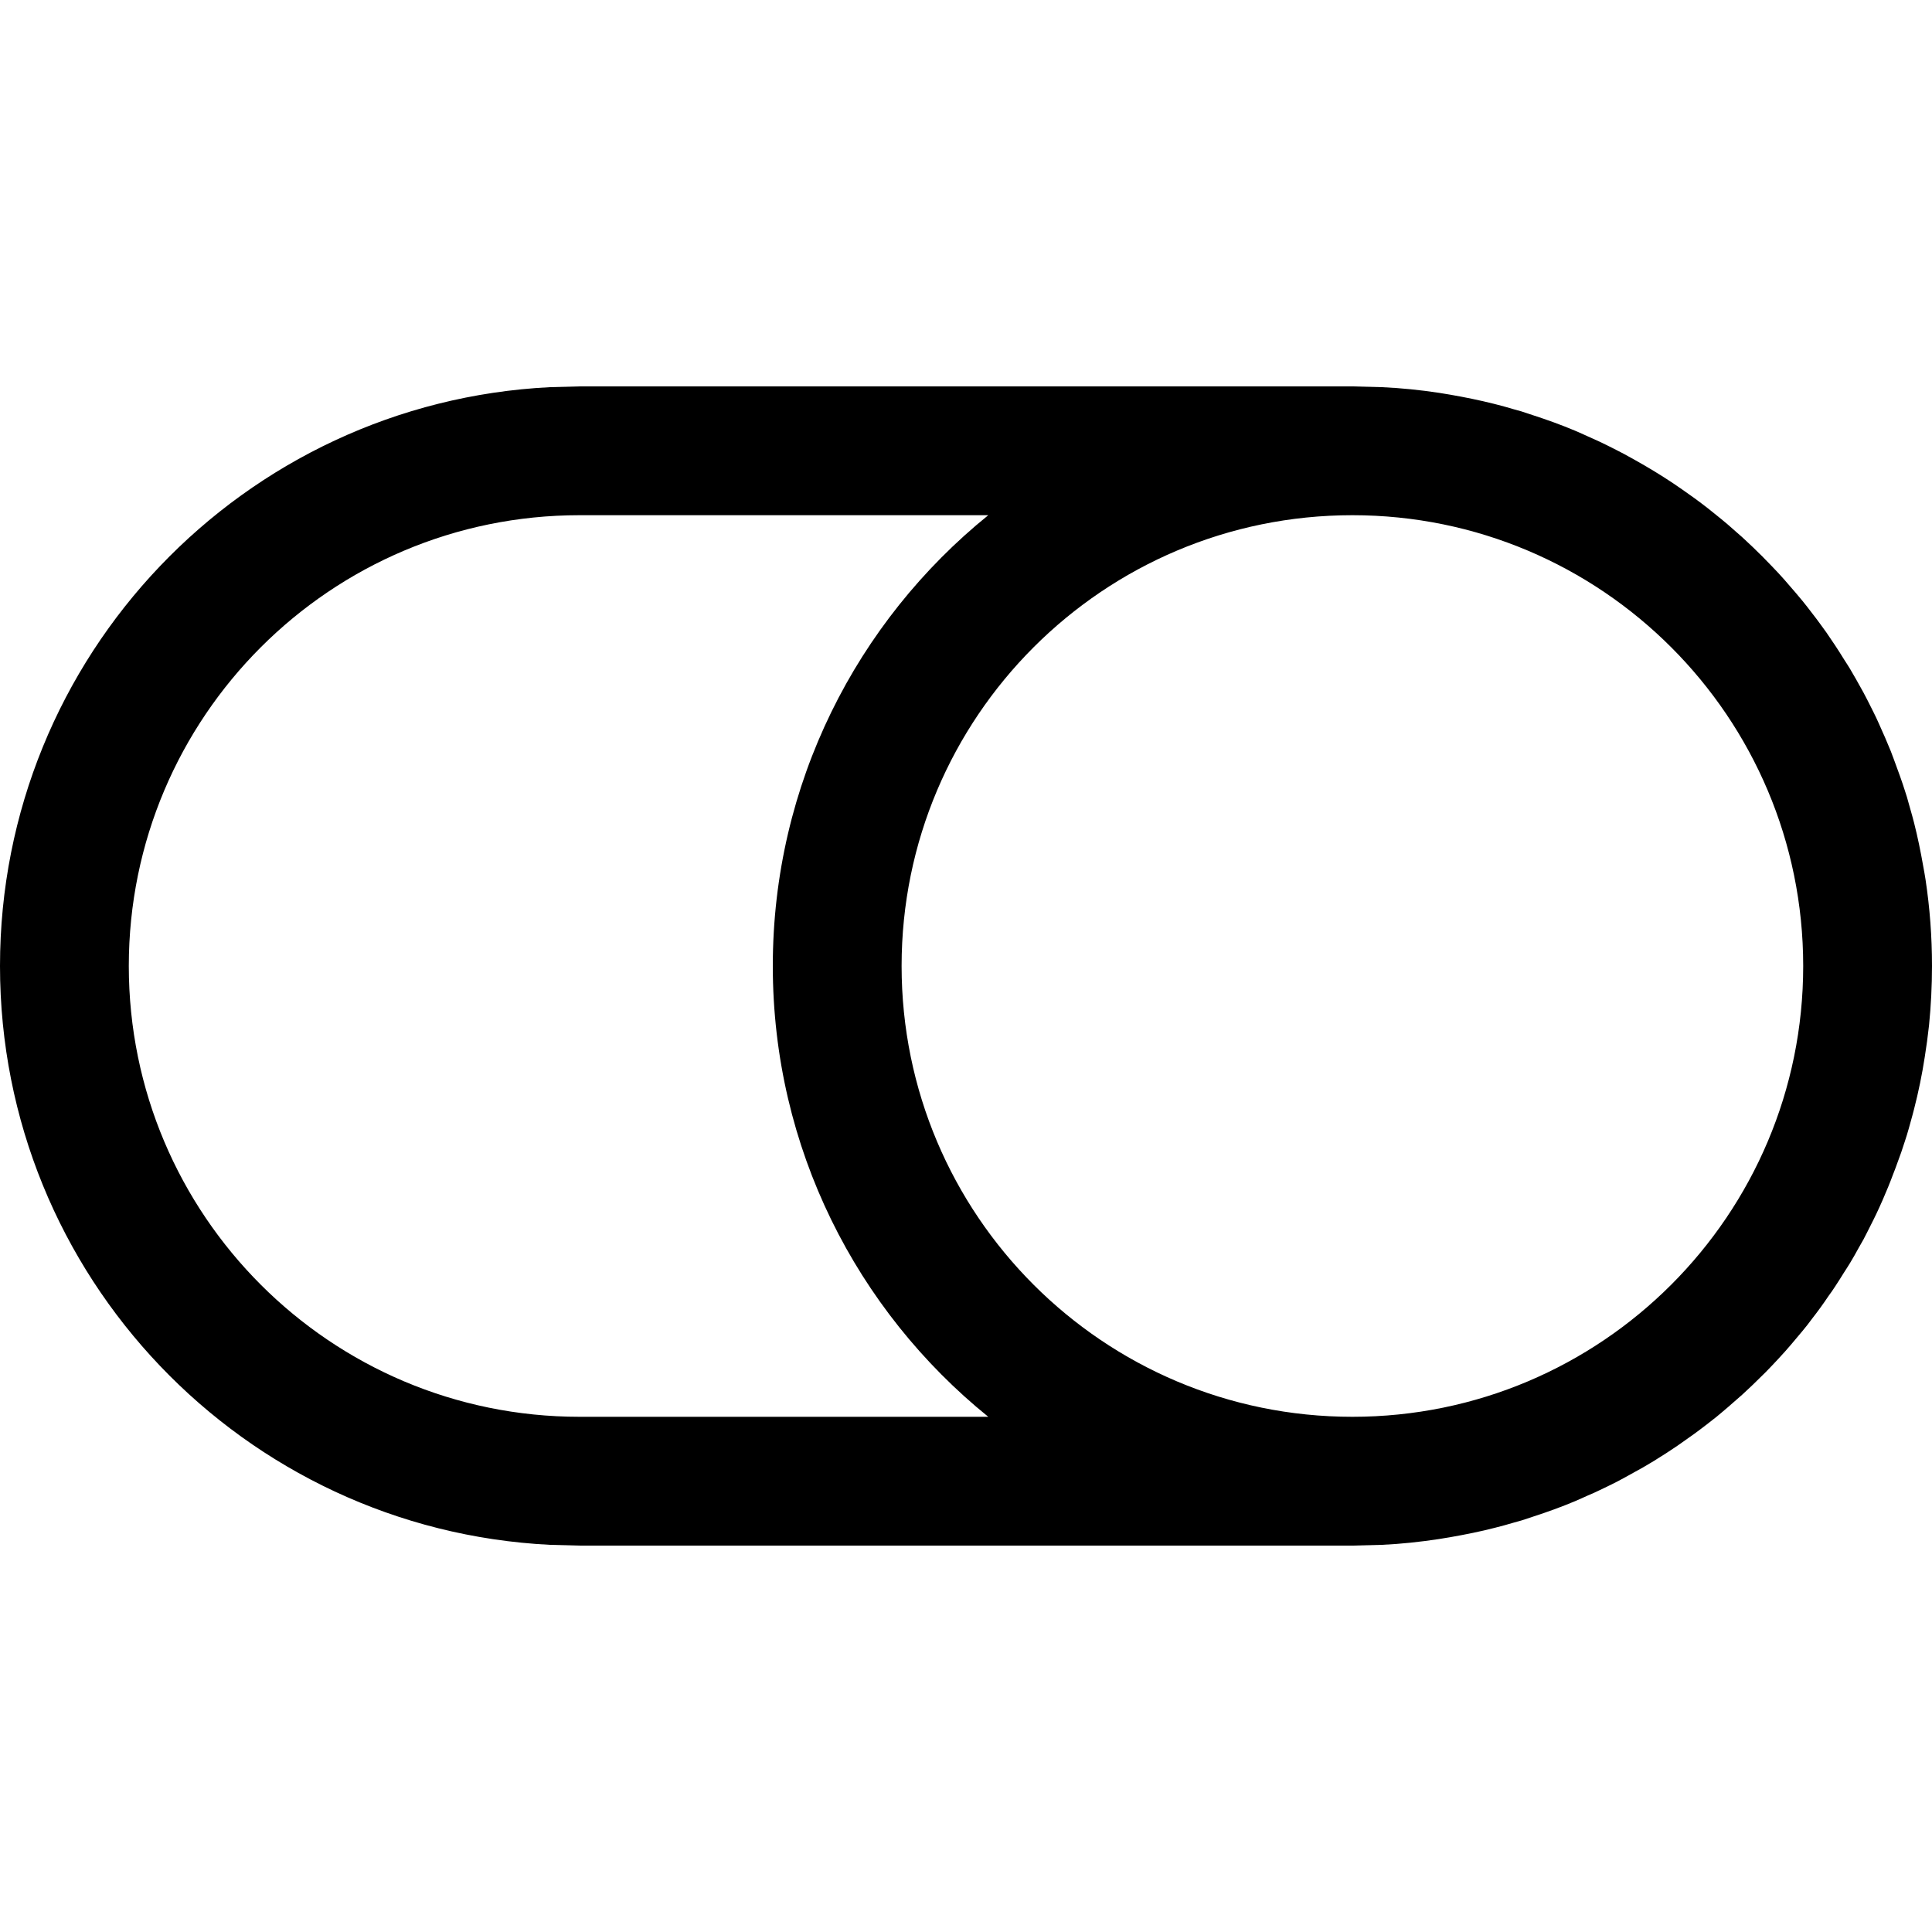<svg width="15" height="15" viewBox="0 0 15 15" fill="none" xmlns="http://www.w3.org/2000/svg"><path d="M10.731 3.006C10.881 3.013 11.028 3.028 11.173 3.05C11.201 3.054 11.229 3.06 11.258 3.064C11.373 3.084 11.486 3.107 11.598 3.135L11.625 3.142C11.667 3.152 11.709 3.165 11.751 3.177C11.771 3.183 11.792 3.188 11.812 3.194C11.843 3.204 11.873 3.214 11.903 3.224C12.014 3.26 12.122 3.299 12.229 3.344C12.263 3.358 12.296 3.374 12.33 3.389C12.36 3.402 12.391 3.416 12.421 3.43C12.464 3.45 12.506 3.472 12.548 3.493C12.568 3.504 12.588 3.514 12.608 3.524C12.637 3.54 12.665 3.555 12.693 3.571C12.795 3.628 12.894 3.688 12.99 3.752C13.014 3.768 13.037 3.784 13.06 3.8C13.092 3.822 13.124 3.845 13.156 3.868C13.192 3.894 13.227 3.921 13.262 3.948C13.279 3.962 13.296 3.975 13.313 3.989C13.347 4.016 13.38 4.043 13.413 4.071C13.438 4.093 13.463 4.115 13.488 4.137C13.513 4.158 13.537 4.18 13.56 4.202C13.594 4.233 13.627 4.265 13.659 4.297C13.674 4.311 13.688 4.325 13.702 4.34C13.737 4.375 13.772 4.412 13.806 4.448C13.822 4.466 13.838 4.483 13.854 4.501C13.884 4.535 13.914 4.57 13.943 4.604C13.961 4.625 13.978 4.645 13.995 4.666C14.021 4.698 14.046 4.73 14.07 4.762C14.092 4.79 14.113 4.818 14.134 4.847C14.149 4.867 14.164 4.888 14.179 4.909C14.202 4.943 14.225 4.977 14.248 5.011C14.272 5.047 14.295 5.084 14.318 5.121C14.333 5.145 14.349 5.168 14.363 5.192C14.379 5.219 14.395 5.246 14.41 5.273C14.43 5.308 14.449 5.342 14.468 5.377C14.488 5.414 14.507 5.452 14.526 5.49C14.54 5.518 14.555 5.547 14.568 5.575C14.583 5.607 14.597 5.639 14.611 5.671C14.628 5.708 14.644 5.745 14.659 5.782C14.666 5.799 14.673 5.815 14.68 5.832C14.697 5.877 14.714 5.922 14.73 5.967C14.745 6.007 14.759 6.047 14.773 6.088C14.783 6.121 14.795 6.153 14.805 6.187C14.814 6.219 14.823 6.251 14.832 6.283C14.842 6.318 14.852 6.353 14.861 6.389C14.889 6.499 14.912 6.612 14.932 6.726C14.938 6.76 14.945 6.795 14.95 6.83C14.983 7.049 15 7.272 15 7.5C15 7.655 14.992 7.809 14.977 7.96C14.968 8.042 14.957 8.124 14.944 8.205C14.923 8.342 14.895 8.478 14.861 8.61C14.853 8.641 14.845 8.672 14.836 8.703C14.826 8.74 14.816 8.776 14.805 8.812C14.8 8.829 14.794 8.846 14.789 8.862C14.771 8.92 14.751 8.976 14.73 9.032C14.72 9.061 14.709 9.089 14.698 9.117C14.685 9.151 14.673 9.184 14.659 9.217C14.646 9.249 14.632 9.282 14.618 9.314C14.602 9.351 14.585 9.388 14.568 9.424C14.555 9.452 14.54 9.481 14.526 9.509C14.507 9.547 14.488 9.585 14.468 9.623C14.456 9.645 14.443 9.667 14.431 9.688C14.409 9.728 14.387 9.768 14.363 9.807C14.349 9.831 14.333 9.854 14.318 9.878C14.295 9.915 14.272 9.952 14.248 9.988C14.231 10.014 14.214 10.039 14.196 10.063C14.176 10.093 14.155 10.123 14.134 10.152C14.113 10.181 14.092 10.209 14.07 10.237C14.046 10.27 14.021 10.302 13.995 10.333C13.978 10.354 13.961 10.374 13.943 10.395C13.915 10.428 13.888 10.461 13.859 10.493C13.842 10.513 13.823 10.531 13.806 10.551C13.773 10.586 13.741 10.621 13.707 10.655C13.691 10.671 13.675 10.687 13.659 10.702C13.627 10.734 13.594 10.766 13.56 10.797C13.537 10.819 13.513 10.841 13.488 10.862C13.464 10.883 13.44 10.904 13.416 10.925C13.386 10.95 13.357 10.976 13.327 11C13.306 11.017 13.284 11.034 13.262 11.051C13.227 11.078 13.192 11.105 13.156 11.131C13.124 11.154 13.092 11.177 13.06 11.199C13.037 11.215 13.014 11.232 12.99 11.247C12.951 11.273 12.912 11.299 12.872 11.323C12.854 11.335 12.836 11.346 12.817 11.357C12.777 11.382 12.735 11.405 12.693 11.428C12.665 11.444 12.637 11.459 12.608 11.475C12.588 11.485 12.568 11.496 12.548 11.507C12.506 11.528 12.464 11.549 12.421 11.569C12.391 11.584 12.361 11.597 12.33 11.61C12.296 11.625 12.263 11.641 12.229 11.655C12.122 11.7 12.014 11.739 11.903 11.775C11.873 11.785 11.843 11.795 11.812 11.805C11.792 11.811 11.771 11.816 11.751 11.822C11.704 11.836 11.657 11.849 11.609 11.861C11.494 11.891 11.377 11.914 11.258 11.935C11.229 11.939 11.201 11.945 11.173 11.949C11.028 11.971 10.881 11.987 10.731 11.994L10.5 12H4.5L4.269 11.994C1.891 11.874 0 9.908 0 7.5C0 5.092 1.891 3.126 4.269 3.006L4.5 3H10.5L10.731 3.006ZM4.5 4C2.567 4 1 5.567 1 7.5C1 9.433 2.567 11 4.5 11H7.673C6.653 10.175 6 8.914 6 7.5C6 6.086 6.653 4.825 7.673 4H4.5ZM10.5 4C8.567 4 7 5.567 7 7.5C7 9.433 8.567 11 10.5 11C12.433 11 14 9.433 14 7.5C14 5.567 12.433 4 10.5 4Z" fill="currentColor"/></svg>